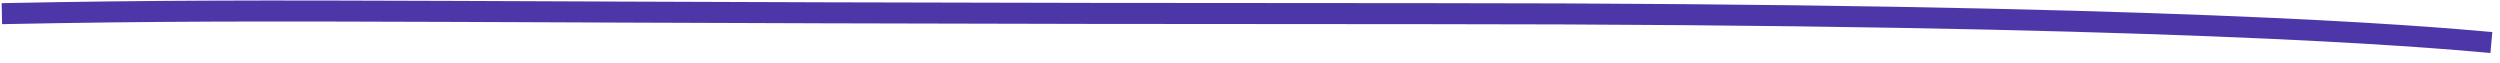 <svg width="238" height="6" viewBox="0 0 238 6" fill="none" xmlns="http://www.w3.org/2000/svg">
<path d="M0.178 1.3C28.71 0.73 41.135 1.3 135.935 1.3C206.382 1.3 230.735 3.477 237.178 4.047" stroke="#4D36A8" stroke-width="2"/>
</svg>
